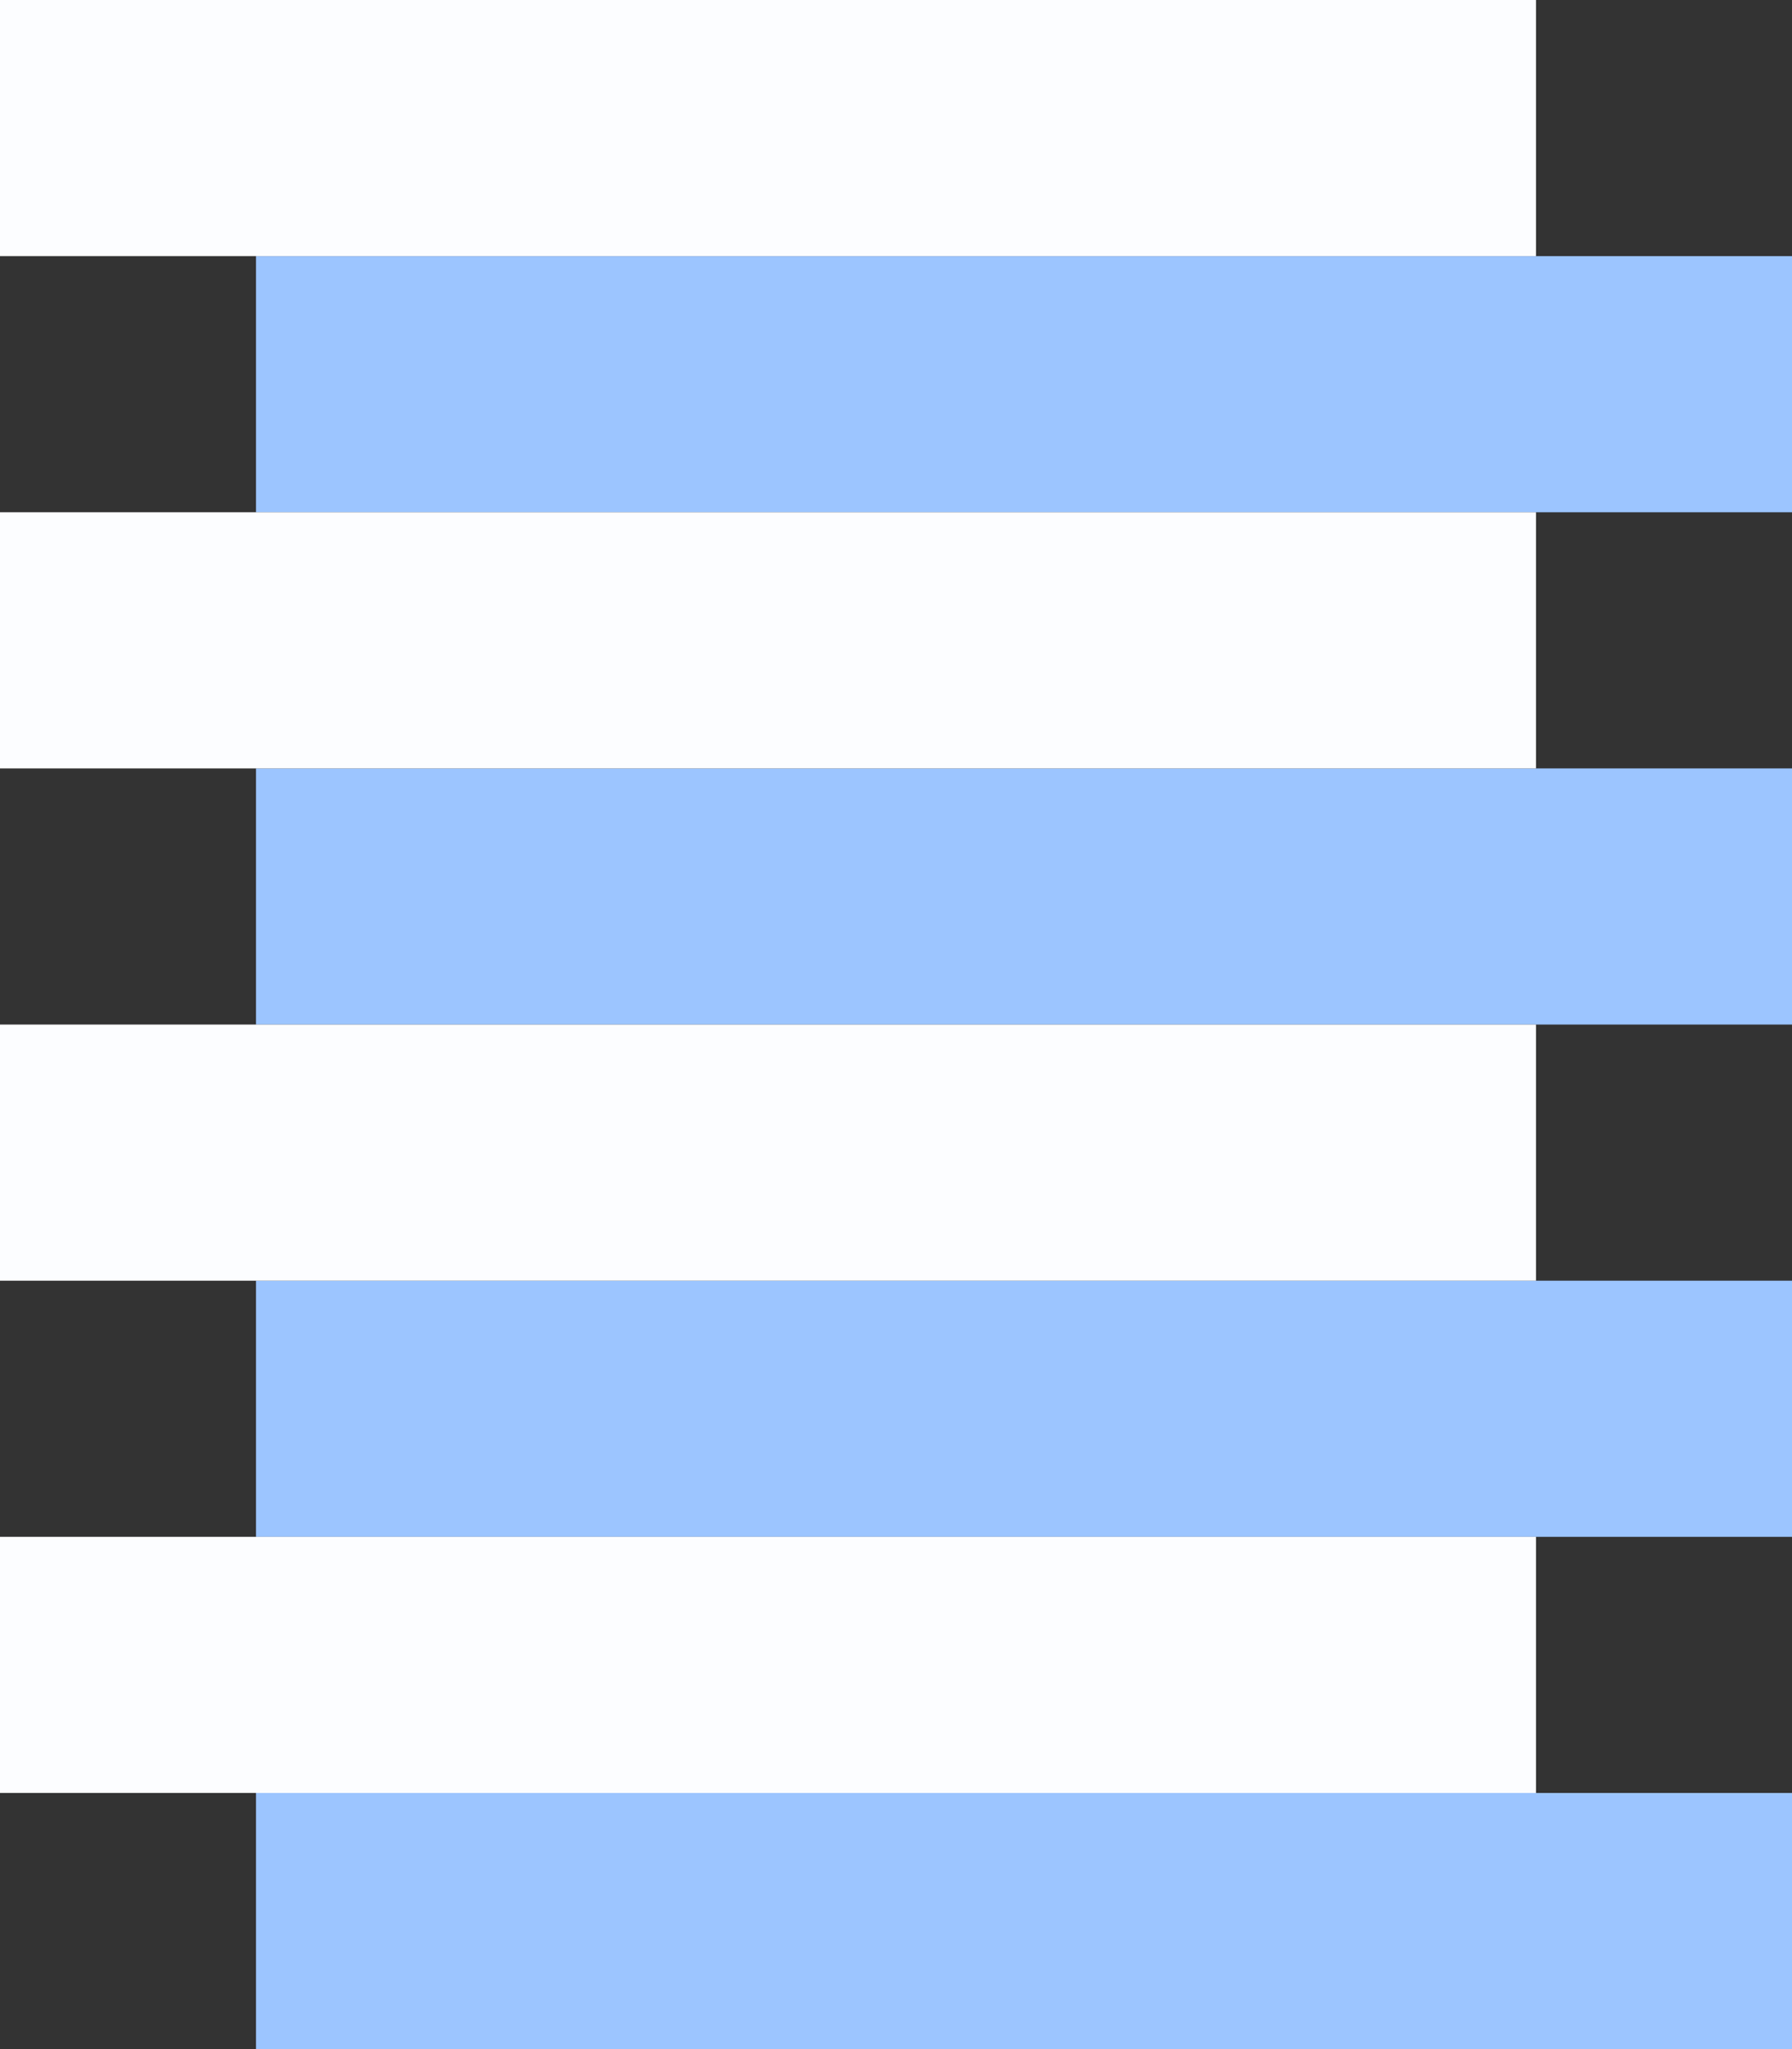 <?xml version="1.0" encoding="UTF-8" standalone="no"?>
<svg xmlns:xlink="http://www.w3.org/1999/xlink" height="8.0px" width="7.0px" xmlns="http://www.w3.org/2000/svg">
  <rect width="100%" height="100%" fill="#333333" stroke="none"/>
  <g transform="matrix(1.0, 0.0, 0.0, 1.0, 0.0, 0.0)">
    <path d="M6.0 1.0 L7.0 1.0 7.0 2.0 6.0 2.0 1.0 2.0 1.0 1.0 6.0 1.0 M6.0 3.0 L7.0 3.0 7.0 4.0 6.0 4.0 1.0 4.0 1.0 3.0 6.0 3.0 M6.0 5.0 L7.0 5.0 7.0 6.0 6.0 6.0 1.0 6.0 1.0 5.0 6.0 5.0 M6.0 7.0 L7.0 7.0 7.0 8.0 1.0 8.0 1.0 7.0 6.0 7.0" fill="#9cc5ff" fill-rule="evenodd" stroke="none"/>
    <path d="M6.0 2.0 L6.0 3.0 1.0 3.0 0.0 3.0 0.0 2.0 1.0 2.0 6.0 2.0 M6.0 4.0 L6.0 5.0 1.0 5.0 0.0 5.0 0.0 4.0 1.0 4.0 6.0 4.0 M6.0 6.0 L6.0 7.0 1.0 7.0 0.0 7.0 0.0 6.0 1.0 6.0 6.0 6.0 M1.0 1.0 L0.0 1.0 0.0 0.0 6.0 0.0 6.0 1.0 1.0 1.0" fill="#fcfdff" fill-rule="evenodd" stroke="none"/>
  </g>
</svg>
